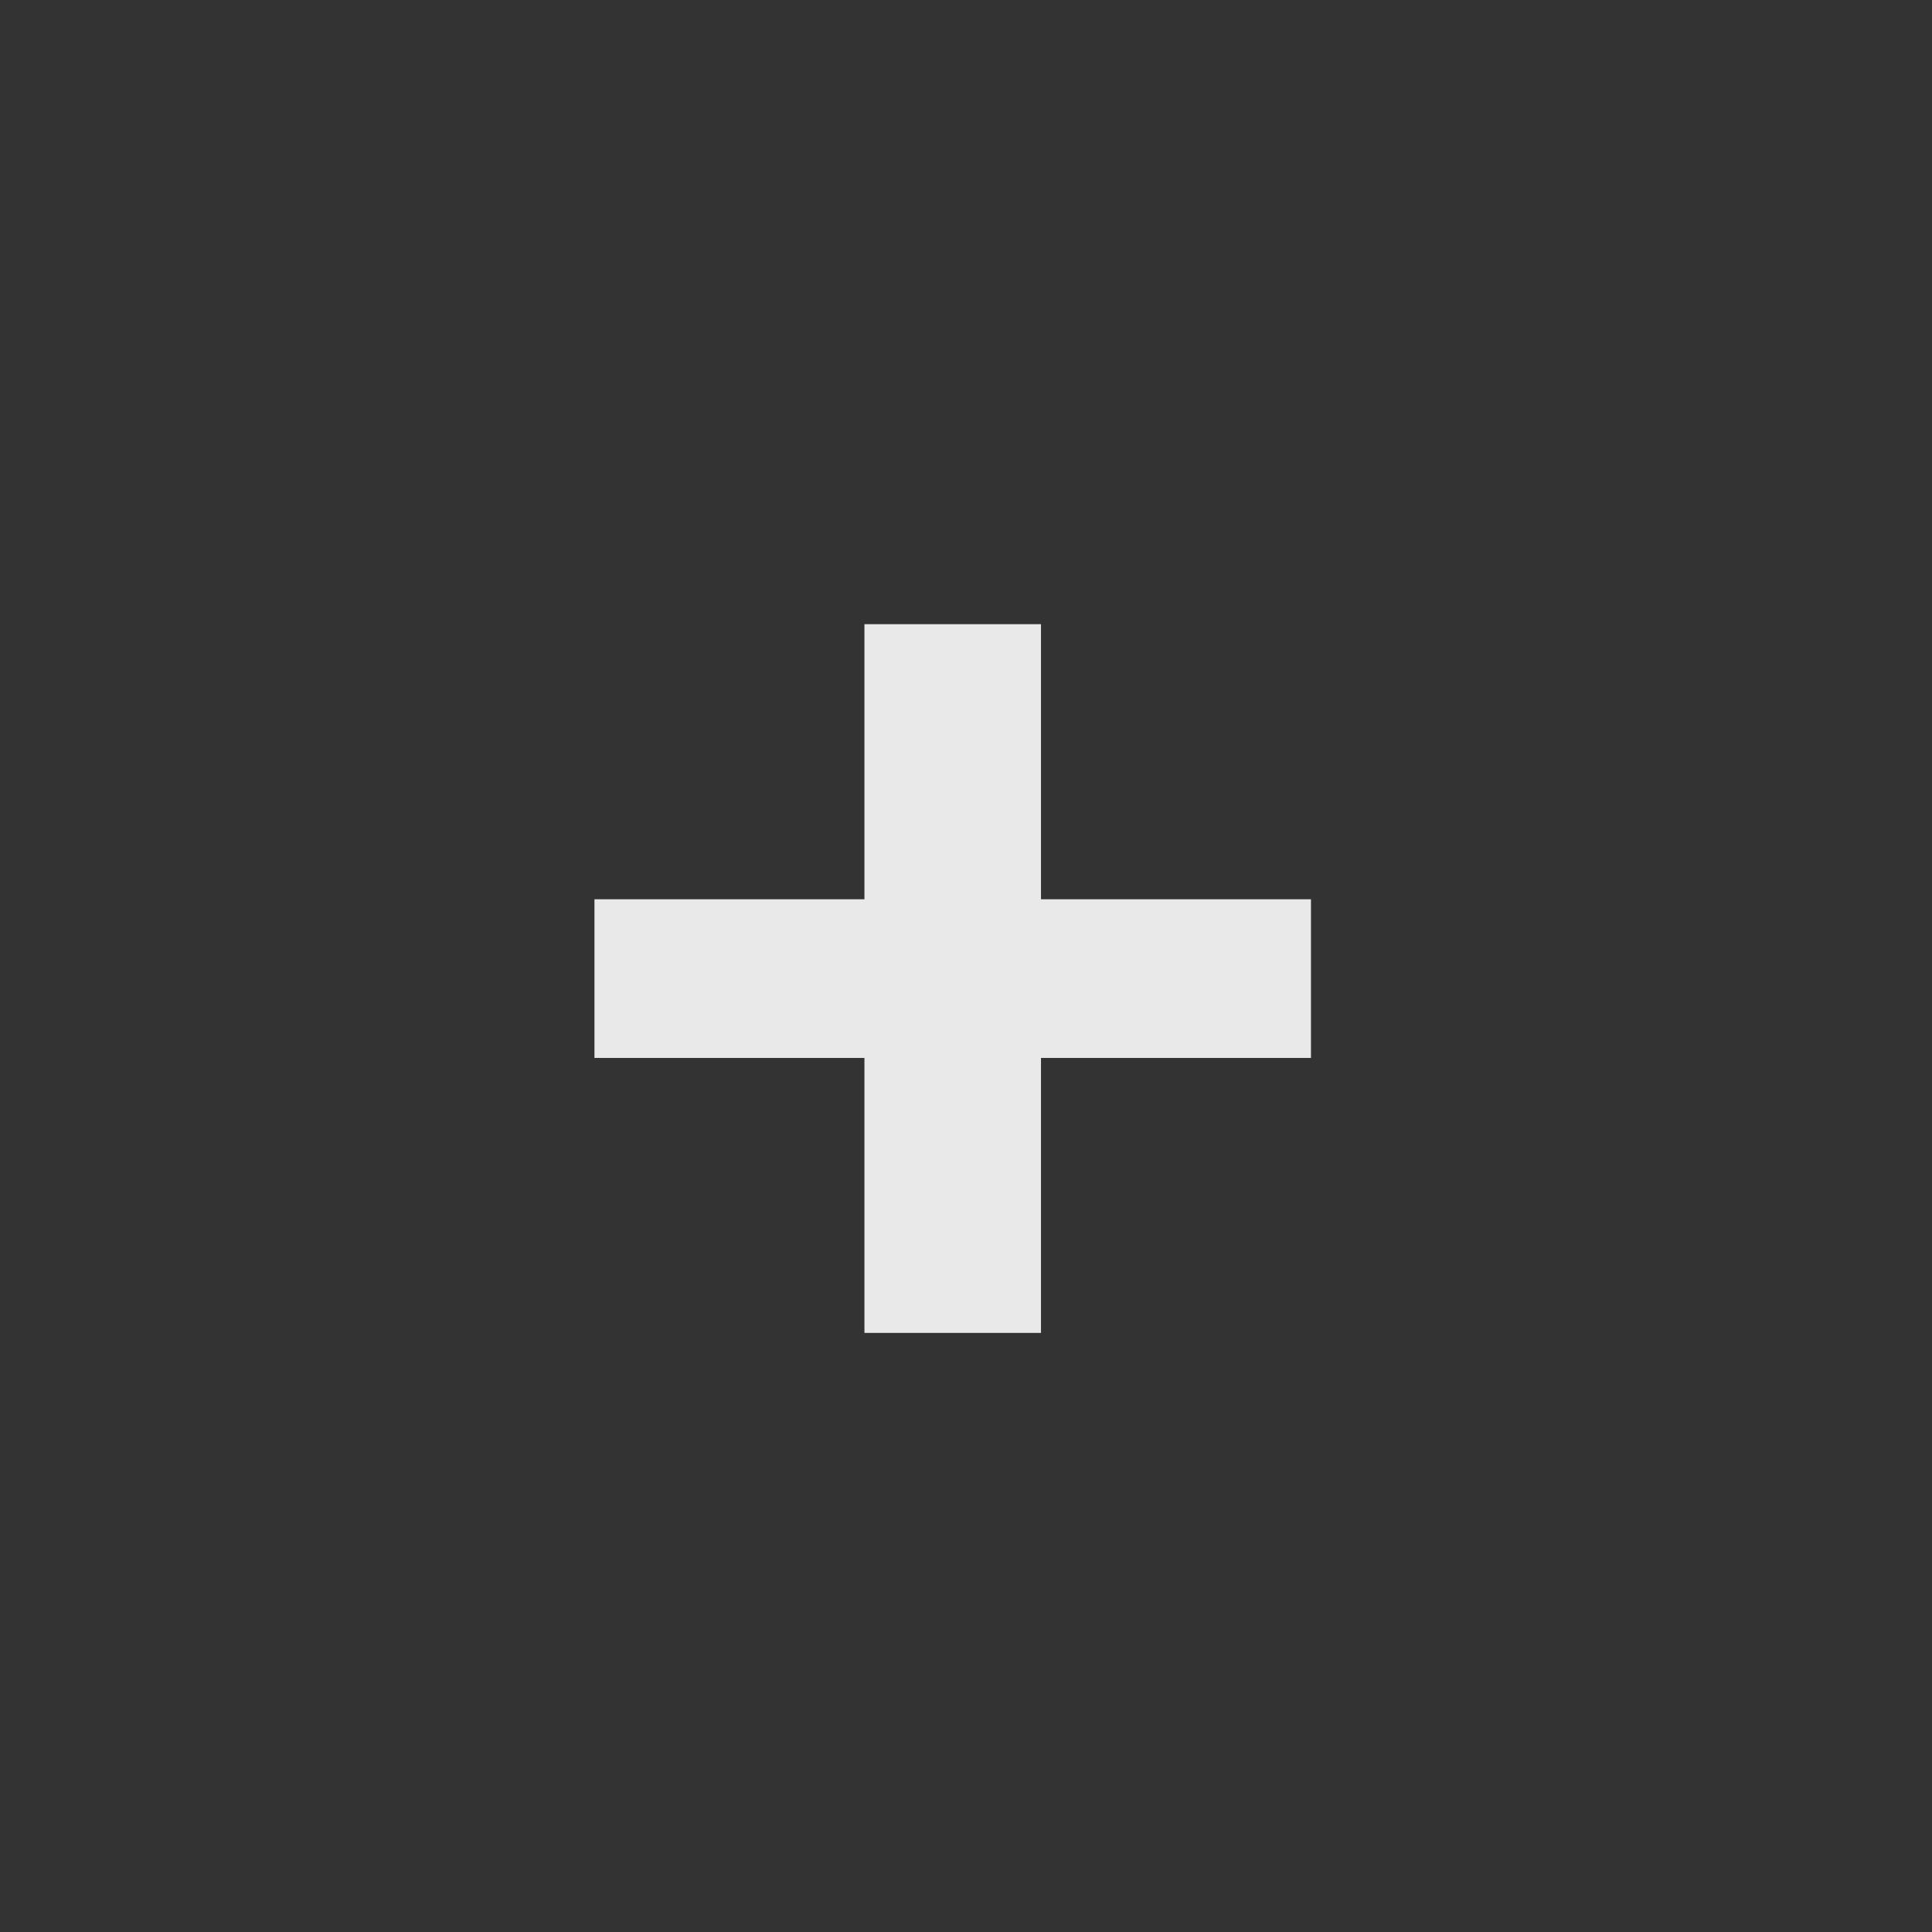 <svg xmlns="http://www.w3.org/2000/svg" width="65" height="65" viewBox="0 0 65 65">
  <rect x="0" y="0" width="65" height="65" fill="#333333" stroke="none"/>
  <g id="Grupo_1254" data-name="Grupo 1254" transform="translate(6396 -906)">
    <rect id="Retângulo_1713" data-name="Retângulo 1713" width="65" height="65" transform="translate(-6396 906)" fill="#fff" opacity="0.001"/>
    <path id="Caminho_2738" data-name="Caminho 2738" d="M11.323,4.1V-5.151H2.24v-5.338h9.083v-9.255h5.94v9.255h9.083v5.338H17.263V4.1Z" transform="translate(-6378.24 946.744)" fill="#fff" opacity="0.894"/>
  </g>
</svg>
